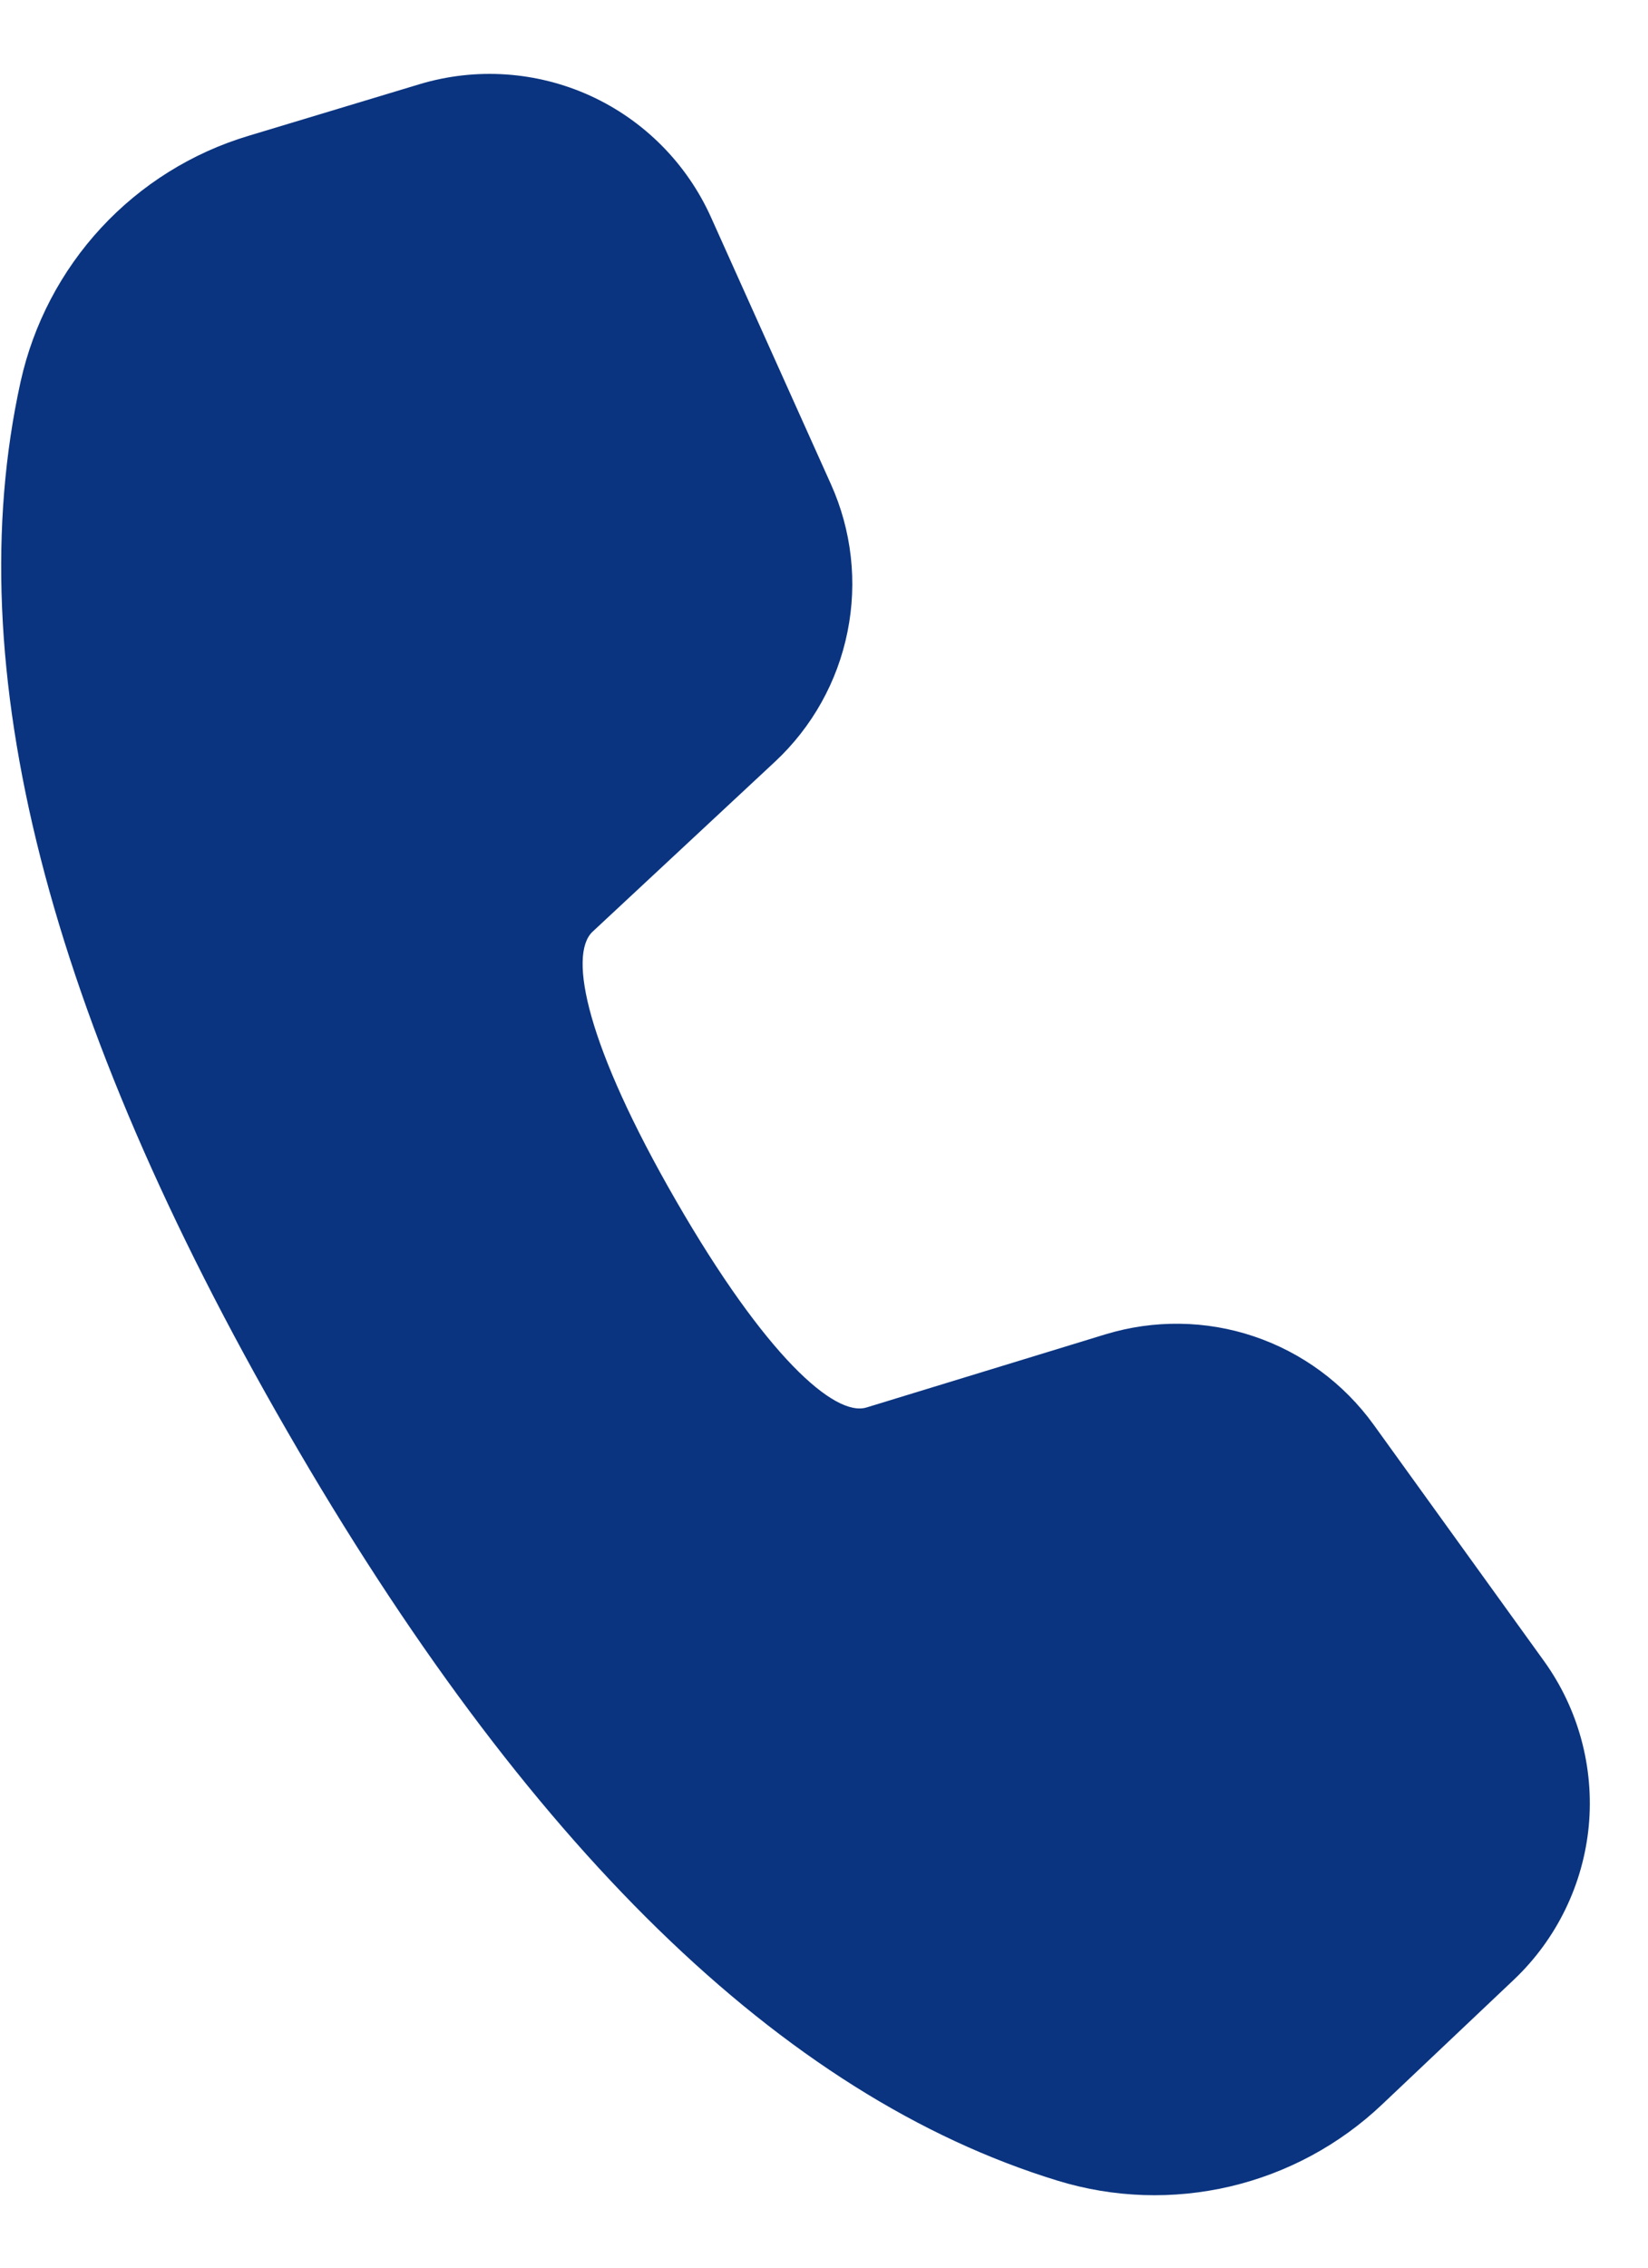 <svg width="16" height="22" viewBox="0 0 16 22" fill="none" xmlns="http://www.w3.org/2000/svg">
<g clip-path="url(#clip0_4520_3306)">
<path d="M2.412 1.318L4.073 0.817C4.621 0.652 5.21 0.692 5.731 0.929C6.252 1.167 6.668 1.586 6.903 2.108L8.067 4.697C8.269 5.146 8.326 5.647 8.228 6.13C8.131 6.613 7.885 7.053 7.525 7.389L5.752 9.04C5.515 9.266 5.695 10.145 6.563 11.648C7.431 13.153 8.102 13.748 8.412 13.655L10.733 12.945C11.204 12.802 11.708 12.808 12.174 12.965C12.641 13.122 13.046 13.421 13.335 13.82L14.989 16.113C15.323 16.576 15.478 17.145 15.425 17.714C15.371 18.282 15.113 18.812 14.699 19.205L13.419 20.416C13.007 20.807 12.497 21.082 11.944 21.212C11.39 21.342 10.812 21.323 10.268 21.156C7.588 20.336 5.106 17.901 2.789 13.886C0.466 9.865 -0.411 6.473 0.2 3.703C0.324 3.144 0.594 2.629 0.982 2.21C1.371 1.79 1.865 1.482 2.412 1.318Z" fill="#0A3480"/>
</g>
<defs>
<clipPath id="clip0_4520_3306">
<rect width="16" height="22" fill="white"/>
</clipPath>
</defs>
</svg>
